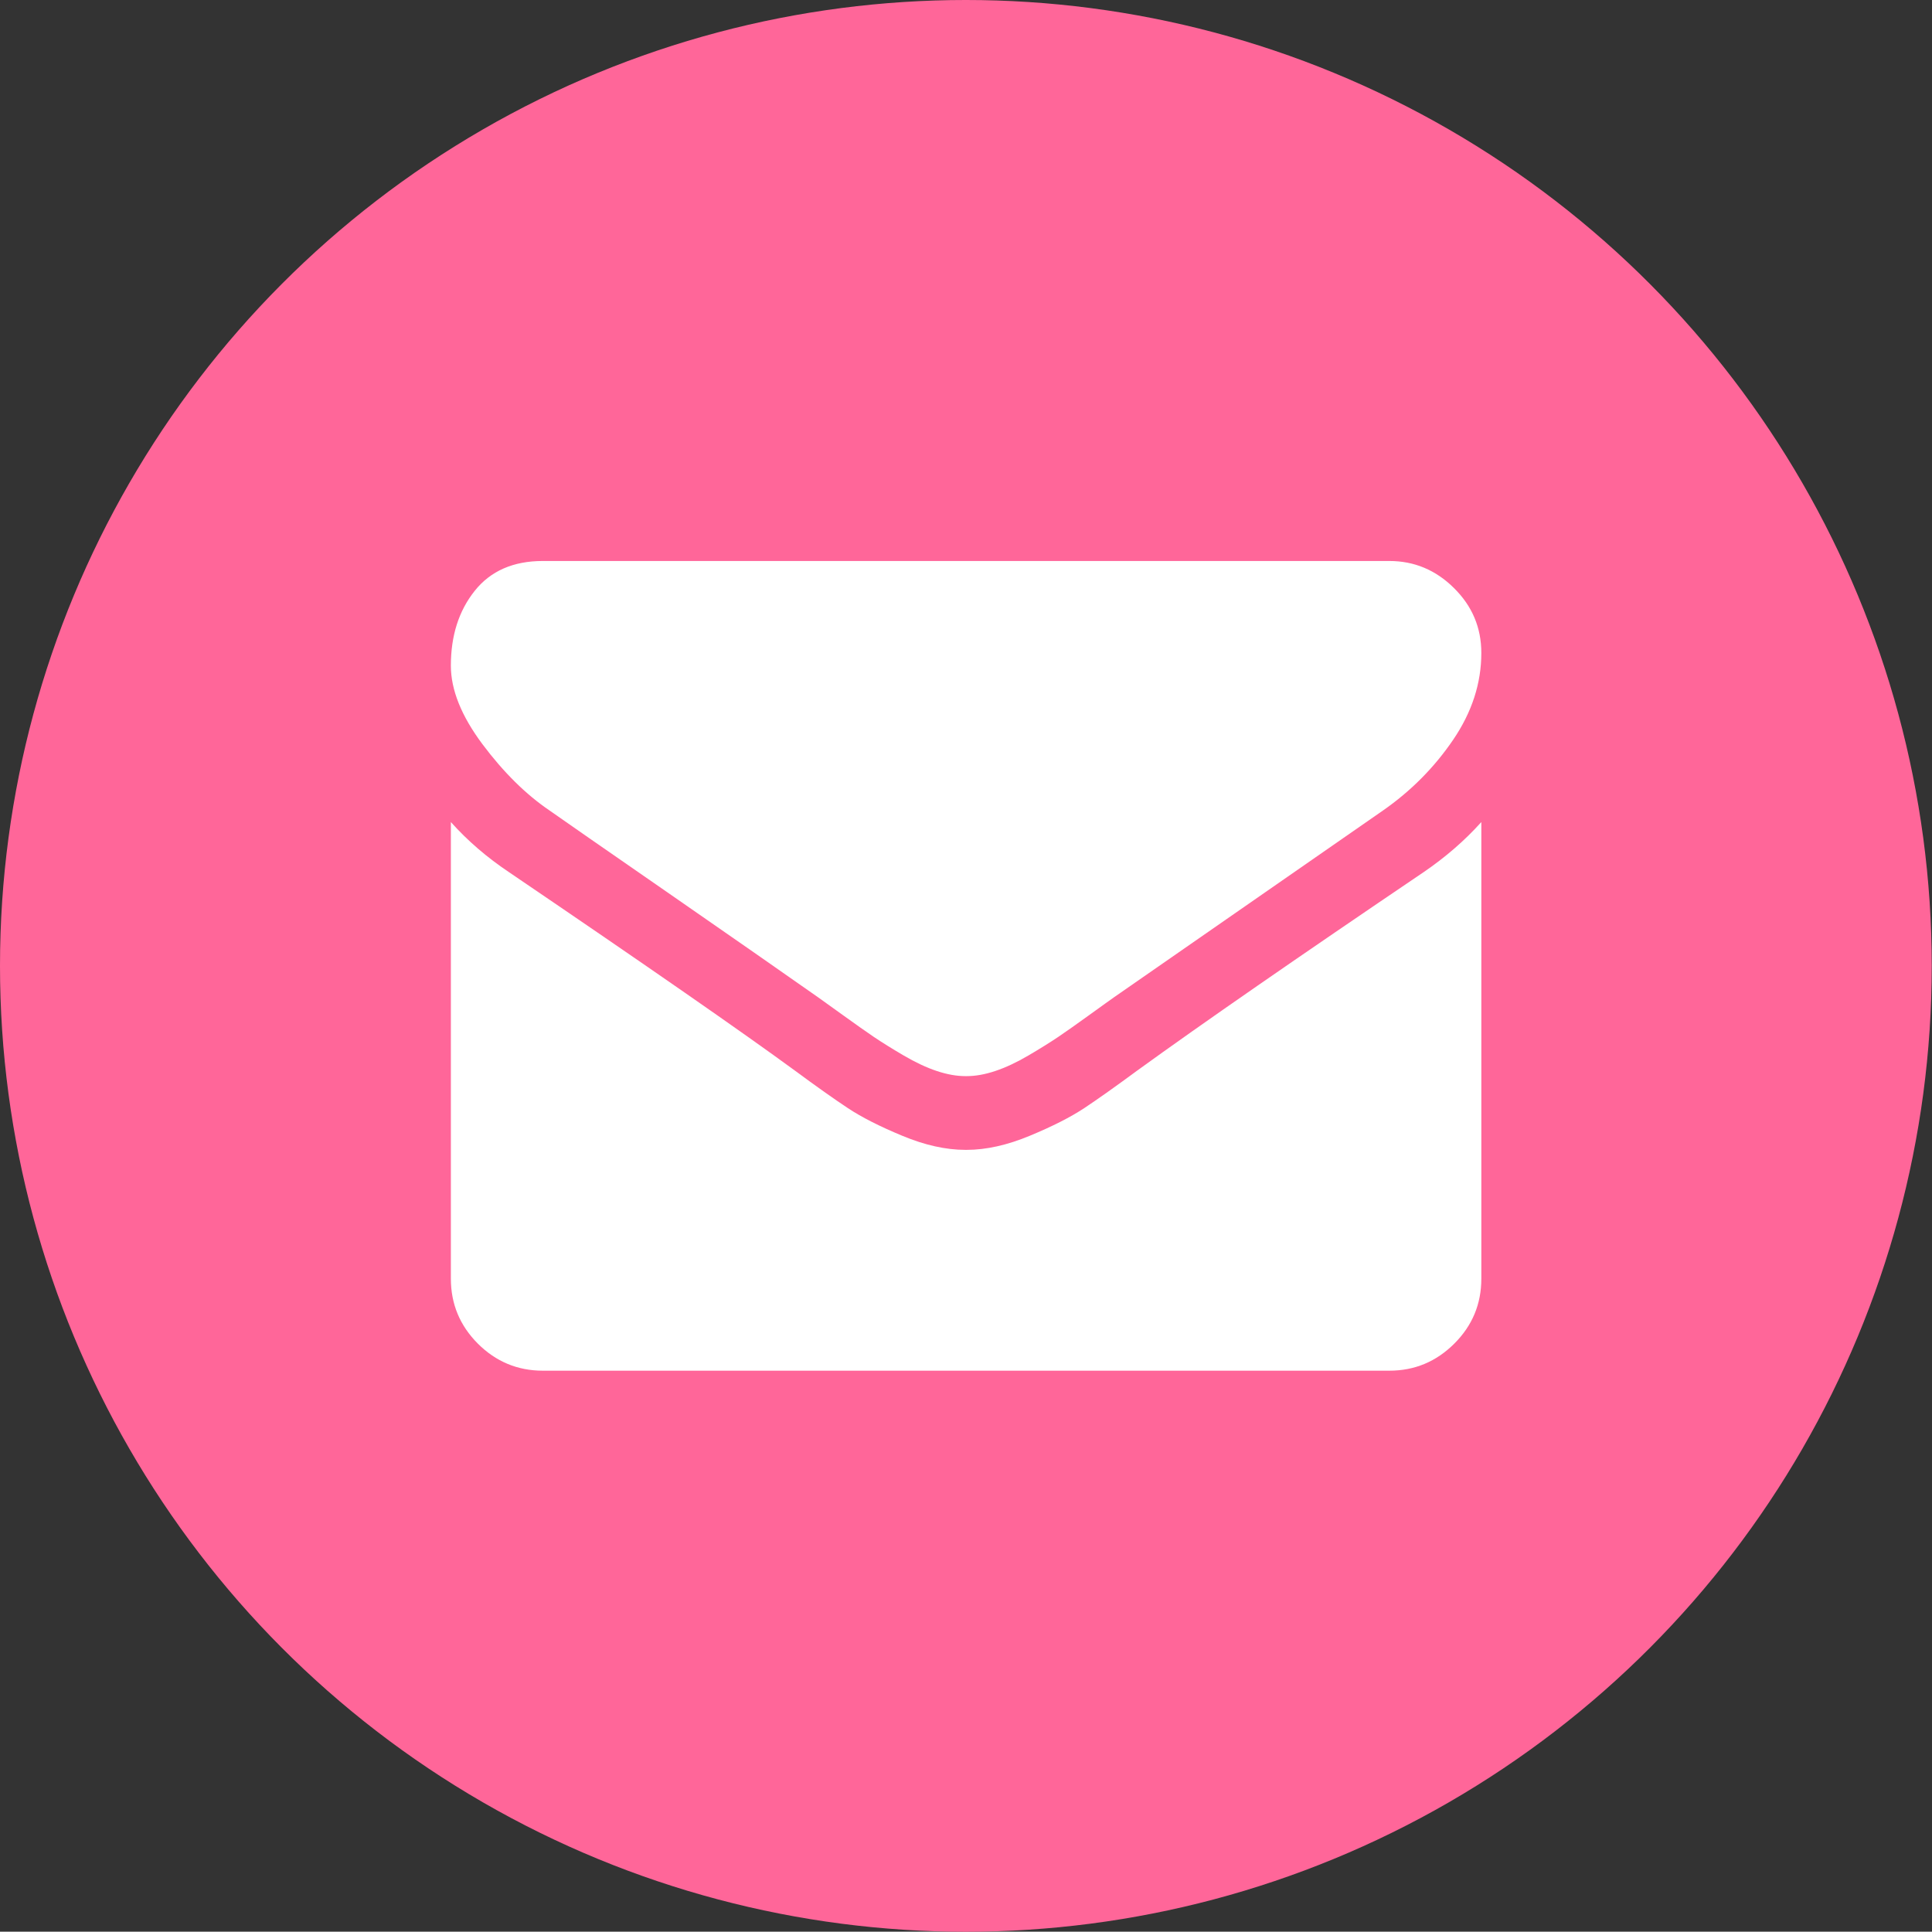 <?xml version="1.0" encoding="utf-8"?>
<!-- Generator: Adobe Illustrator 15.1.0, SVG Export Plug-In . SVG Version: 6.00 Build 0)  -->
<!DOCTYPE svg PUBLIC "-//W3C//DTD SVG 1.1//EN" "http://www.w3.org/Graphics/SVG/1.1/DTD/svg11.dtd">
<svg version="1.1" id="Capa_1" xmlns="http://www.w3.org/2000/svg" xmlns:xlink="http://www.w3.org/1999/xlink" x="0px" y="0px"
	 width="30px" height="29.995px" viewBox="237.979 232.891 30 29.995" enable-background="new 237.979 232.891 30 29.995"
	 xml:space="preserve">
<rect x="237.979" y="232.891" width="30" height="29.995" fill="#333333" stroke="none"/>
<circle fill="#FF6699" cx="252.977" cy="247.889" r="14.998"/>
<g>
	<g>
		<path fill="#FFFFFF" d="M246.515,245.478c0.202,0.143,0.812,0.566,1.83,1.271c1.019,0.706,1.798,1.249,2.34,1.63
			c0.06,0.042,0.186,0.133,0.379,0.272s0.354,0.253,0.482,0.34c0.128,0.086,0.283,0.183,0.464,0.289
			c0.183,0.107,0.354,0.188,0.514,0.241c0.161,0.054,0.31,0.08,0.446,0.08h0.009h0.01c0.137,0,0.285-0.026,0.446-0.08
			s0.332-0.134,0.514-0.241s0.336-0.203,0.464-0.289c0.128-0.087,0.288-0.2,0.482-0.34c0.193-0.14,0.32-0.23,0.379-0.272
			c0.548-0.381,1.941-1.349,4.179-2.902c0.435-0.303,0.798-0.669,1.09-1.098s0.438-0.878,0.438-1.349
			c0-0.393-0.142-0.729-0.425-1.008c-0.282-0.28-0.617-0.42-1.004-0.42h-13.144c-0.458,0-0.811,0.154-1.058,0.464
			s-0.37,0.696-0.37,1.161c0,0.375,0.163,0.781,0.49,1.219C245.798,244.884,246.146,245.228,246.515,245.478z"/>
		<path fill="#FFFFFF" d="M260.086,246.433c-1.952,1.321-3.435,2.348-4.446,3.08c-0.339,0.25-0.614,0.445-0.825,0.585
			c-0.212,0.14-0.493,0.283-0.845,0.429c-0.351,0.146-0.678,0.219-0.981,0.219h-0.009h-0.01c-0.304,0-0.631-0.073-0.981-0.219
			c-0.352-0.146-0.633-0.289-0.844-0.429c-0.212-0.14-0.487-0.335-0.826-0.585c-0.804-0.589-2.282-1.616-4.438-3.08
			c-0.339-0.227-0.64-0.485-0.901-0.777v7.09c0,0.393,0.14,0.729,0.419,1.009c0.28,0.279,0.616,0.42,1.009,0.42h13.144
			c0.394,0,0.729-0.141,1.009-0.42c0.28-0.279,0.42-0.615,0.42-1.009v-7.09C260.724,245.942,260.426,246.201,260.086,246.433z"/>
	</g>
</g>
</svg>
